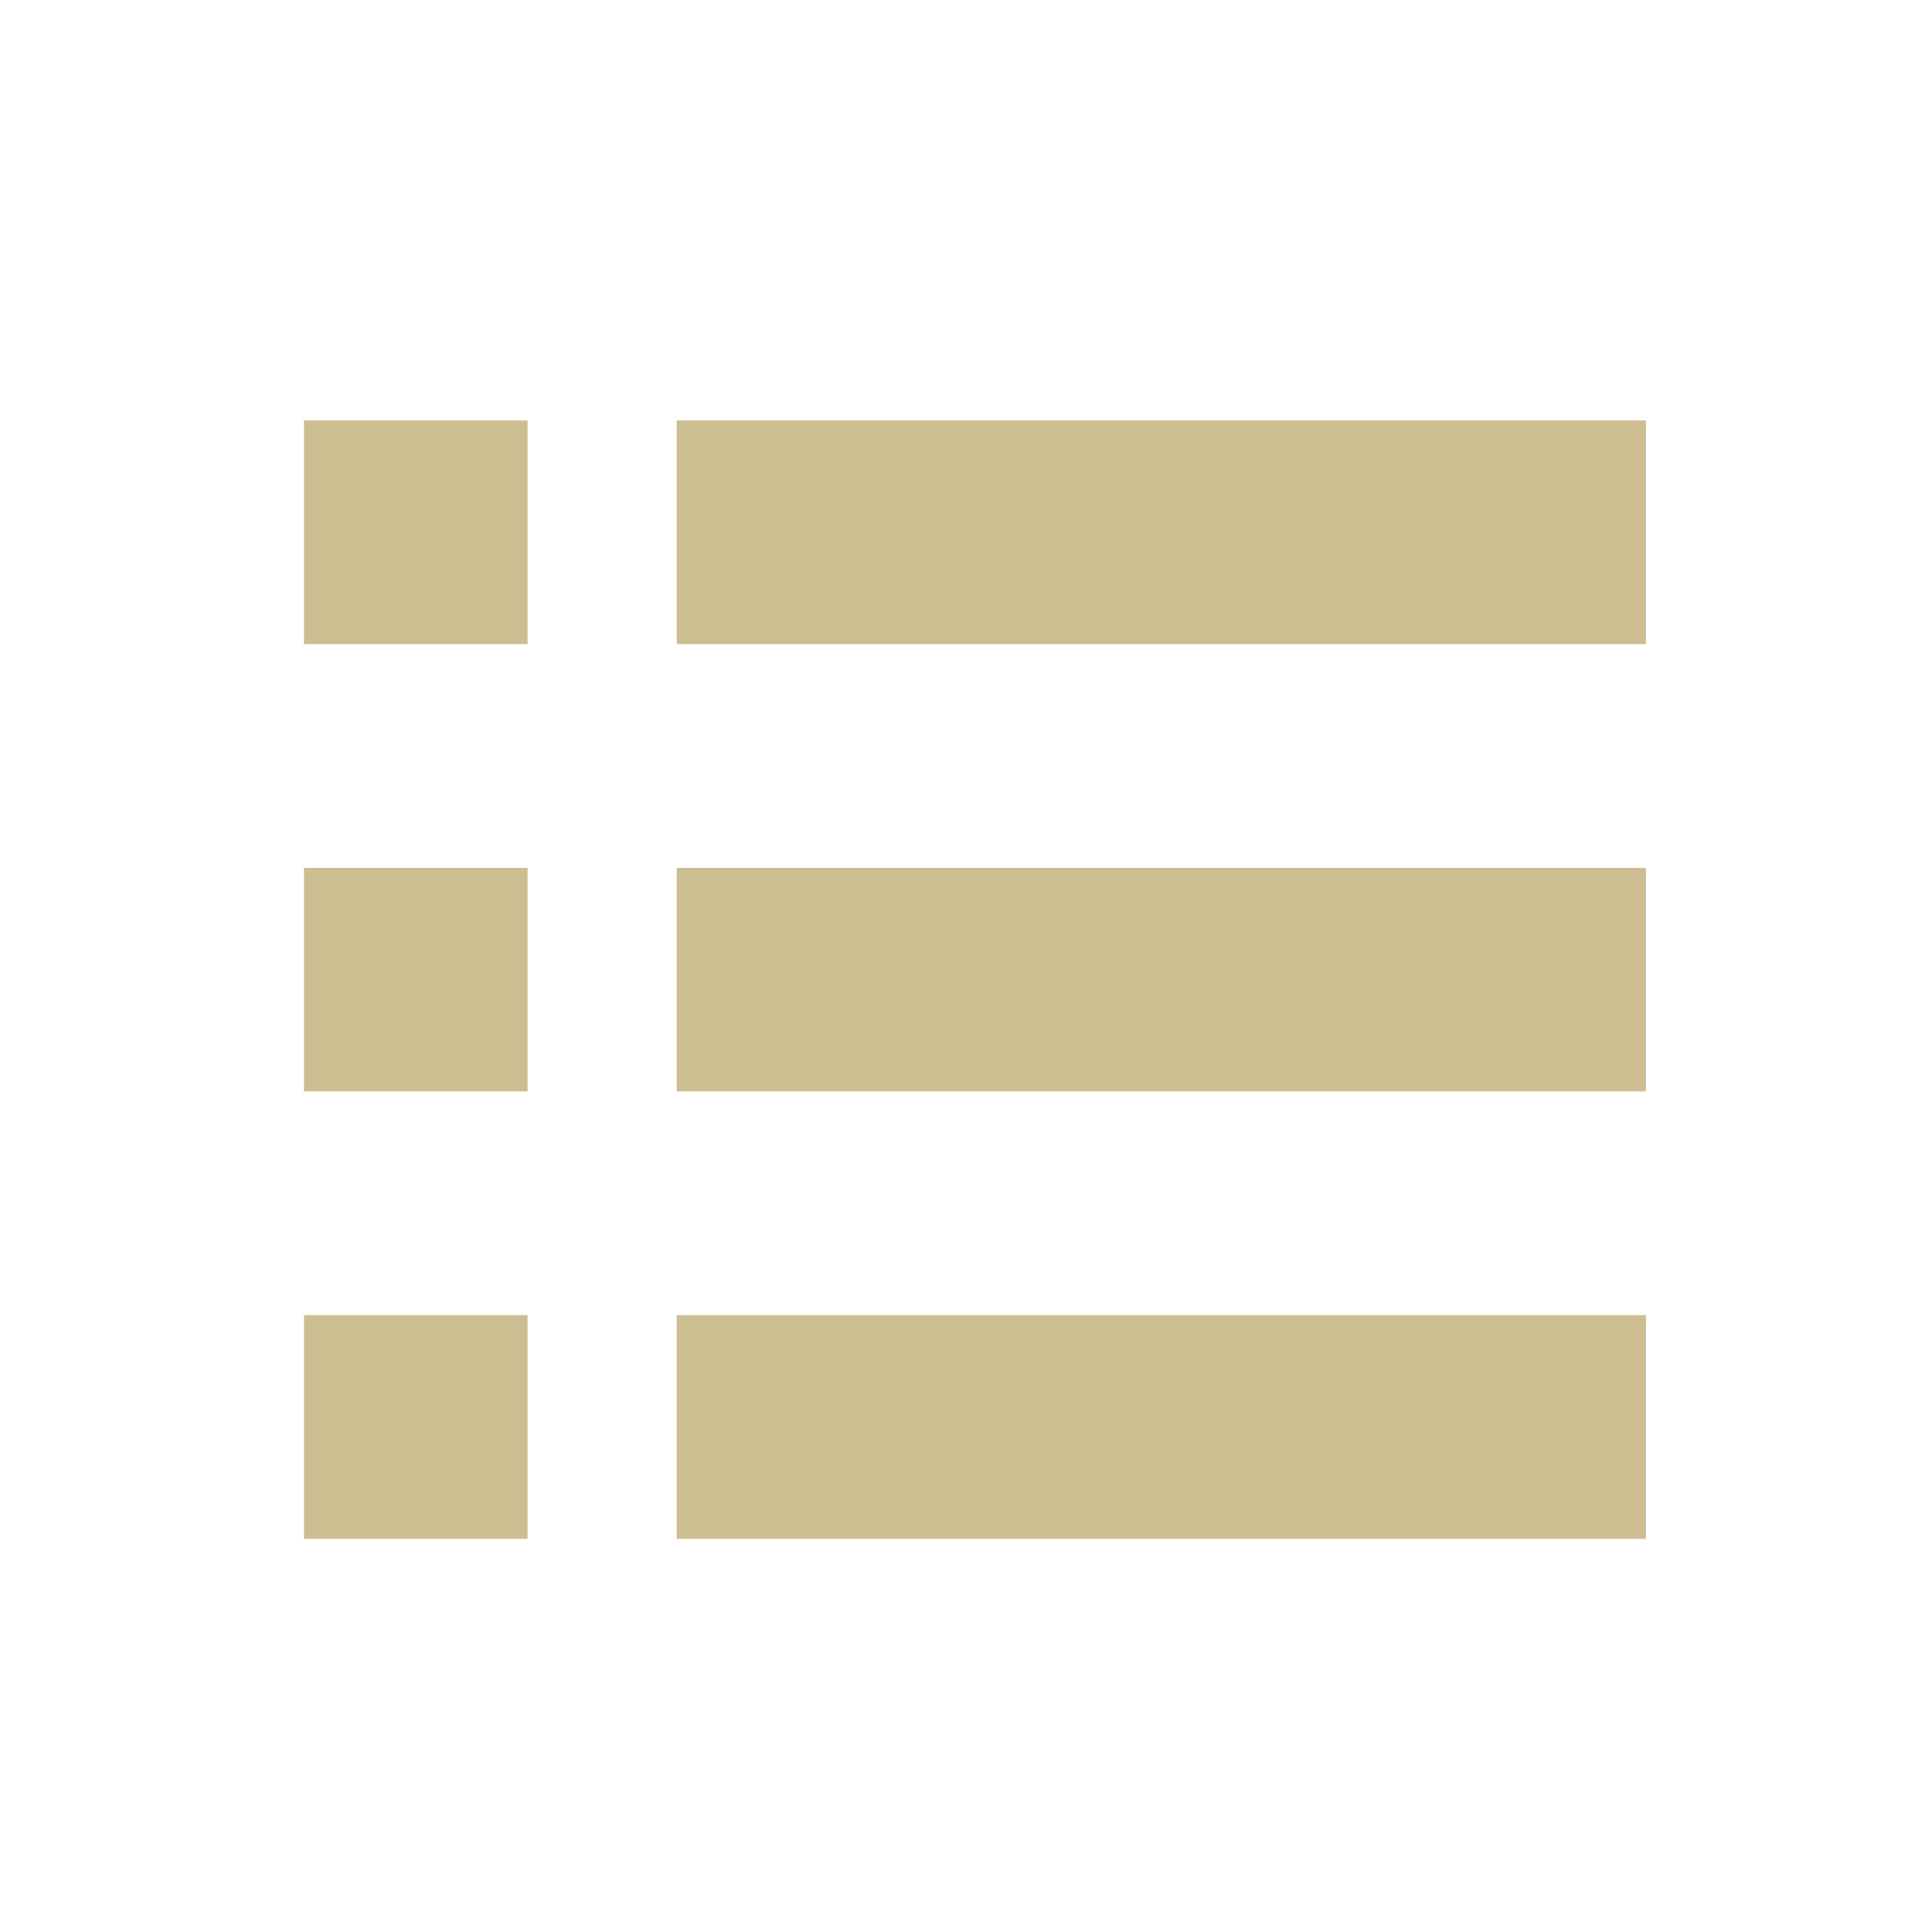 <svg version="1" xmlns="http://www.w3.org/2000/svg" viewBox="0 0 216 216"><path style="fill: #cdbe91;" d="M33.976 47.005h25.008v25.008H33.976V47.005zm0 50.016h25.008v25.008H33.976V97.021zm0 50.016h25.008v25.008H33.976v-25.008zm41.68-100.032h108.368v25.008H75.656V47.005zm0 50.016h108.368v25.008H75.656V97.021zm0 50.016h108.368v25.008H75.656v-25.008z"/></svg>